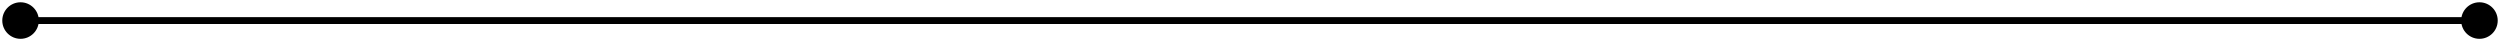 <svg width="365" height="6" viewBox="0 0 365 6" fill="none" xmlns="http://www.w3.org/2000/svg">
<path d="M364.667 3C364.667 1.527 363.473 0.333 362 0.333C360.527 0.333 359.333 1.527 359.333 3C359.333 4.473 360.527 5.667 362 5.667C363.473 5.667 364.667 4.473 364.667 3ZM5.667 3C5.667 1.527 4.473 0.333 3 0.333C1.527 0.333 0.333 1.527 0.333 3C0.333 4.473 1.527 5.667 3 5.667C4.473 5.667 5.667 4.473 5.667 3ZM362 2.5L3 2.5V3.5L362 3.5V2.5Z" fill="black"/>
</svg>
